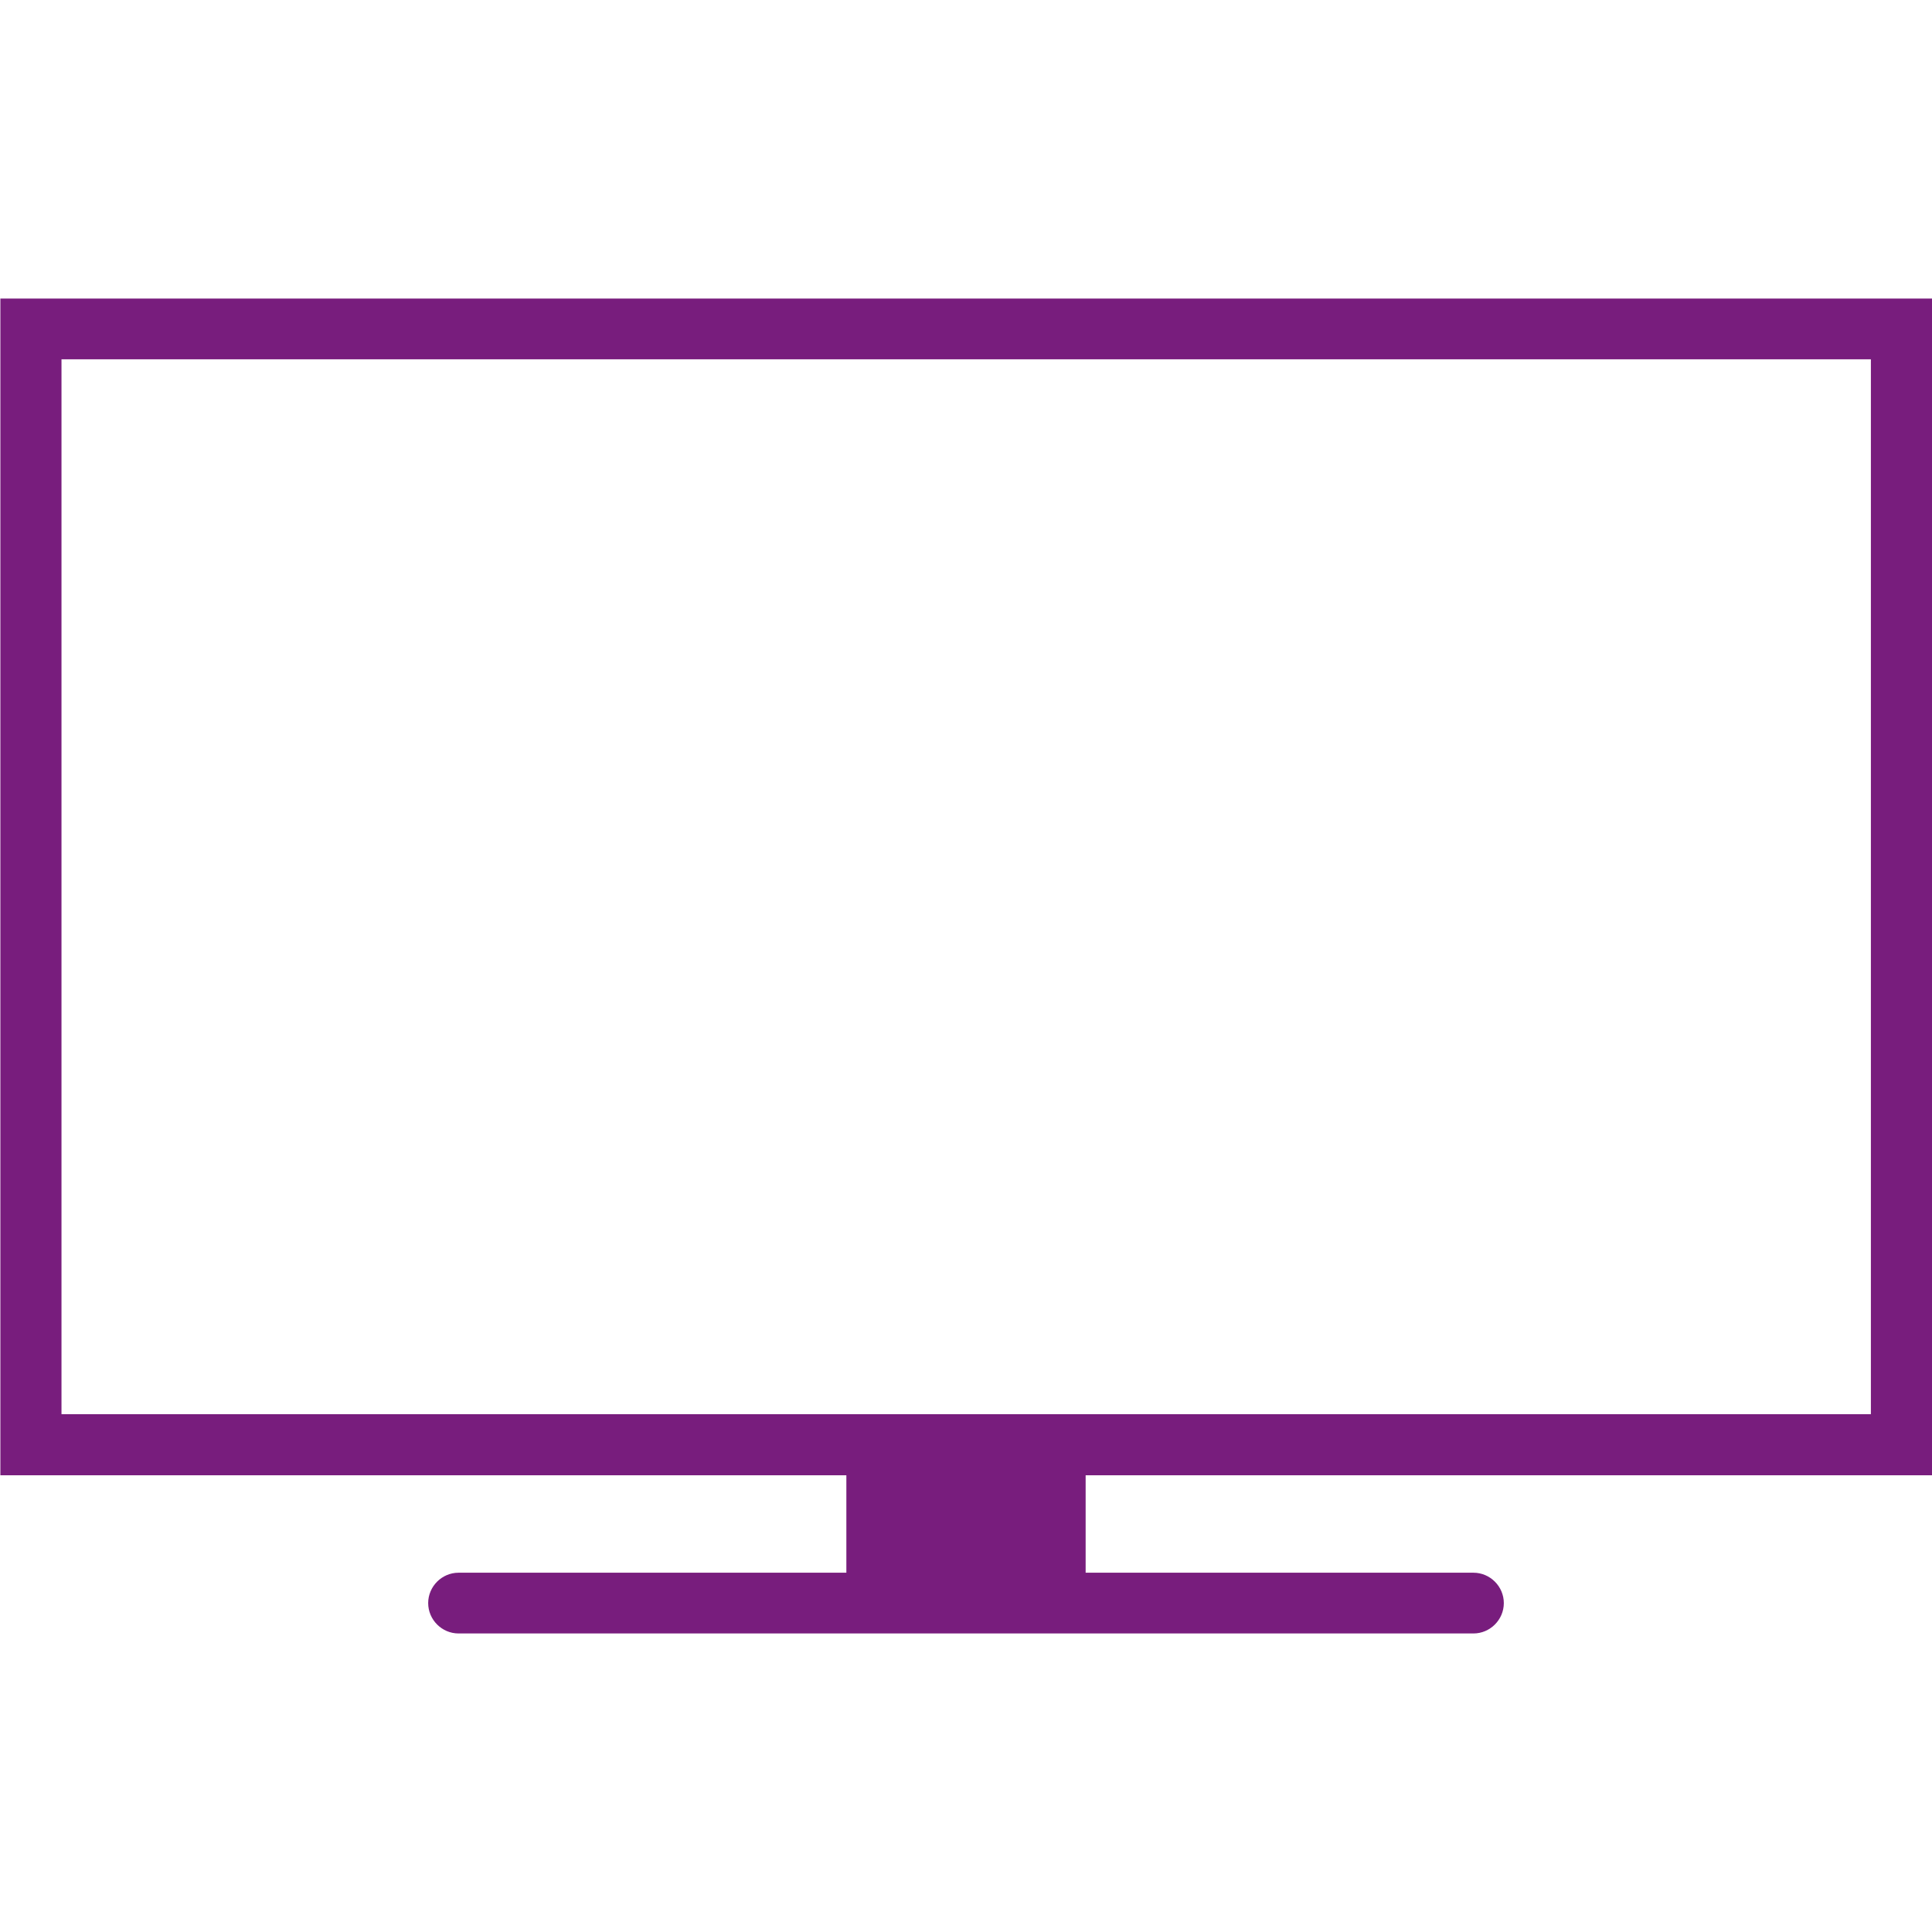 <?xml version="1.0" encoding="utf-8"?>
<svg xmlns="http://www.w3.org/2000/svg" data-name="Layer 2" id="Layer_2" viewBox="0 0 52.16 52.16">
  <defs>
    <style>
      .cls-1 {
        fill: none;
      }

      .cls-2 {
        fill: #781d7d;
      }
    </style>
  </defs>
  <g data-name="Layer 1" id="Layer_1-2">
    <g>
      <rect class="cls-1" height="52.16" width="52.16"/>
      <path class="cls-2" d="M52.16,39.83V8.06H.01v31.77H22.85v2.63H12.38c-.45,0-.82,.37-.82,.82s.37,.82,.82,.82h27.4c.45,0,.82-.37,.82-.82s-.37-.82-.82-.82h-10.47v-2.63h22.84ZM1.66,9.7H50.51v28.48H1.66V9.7Z"/>
    </g>
  </g>
</svg>